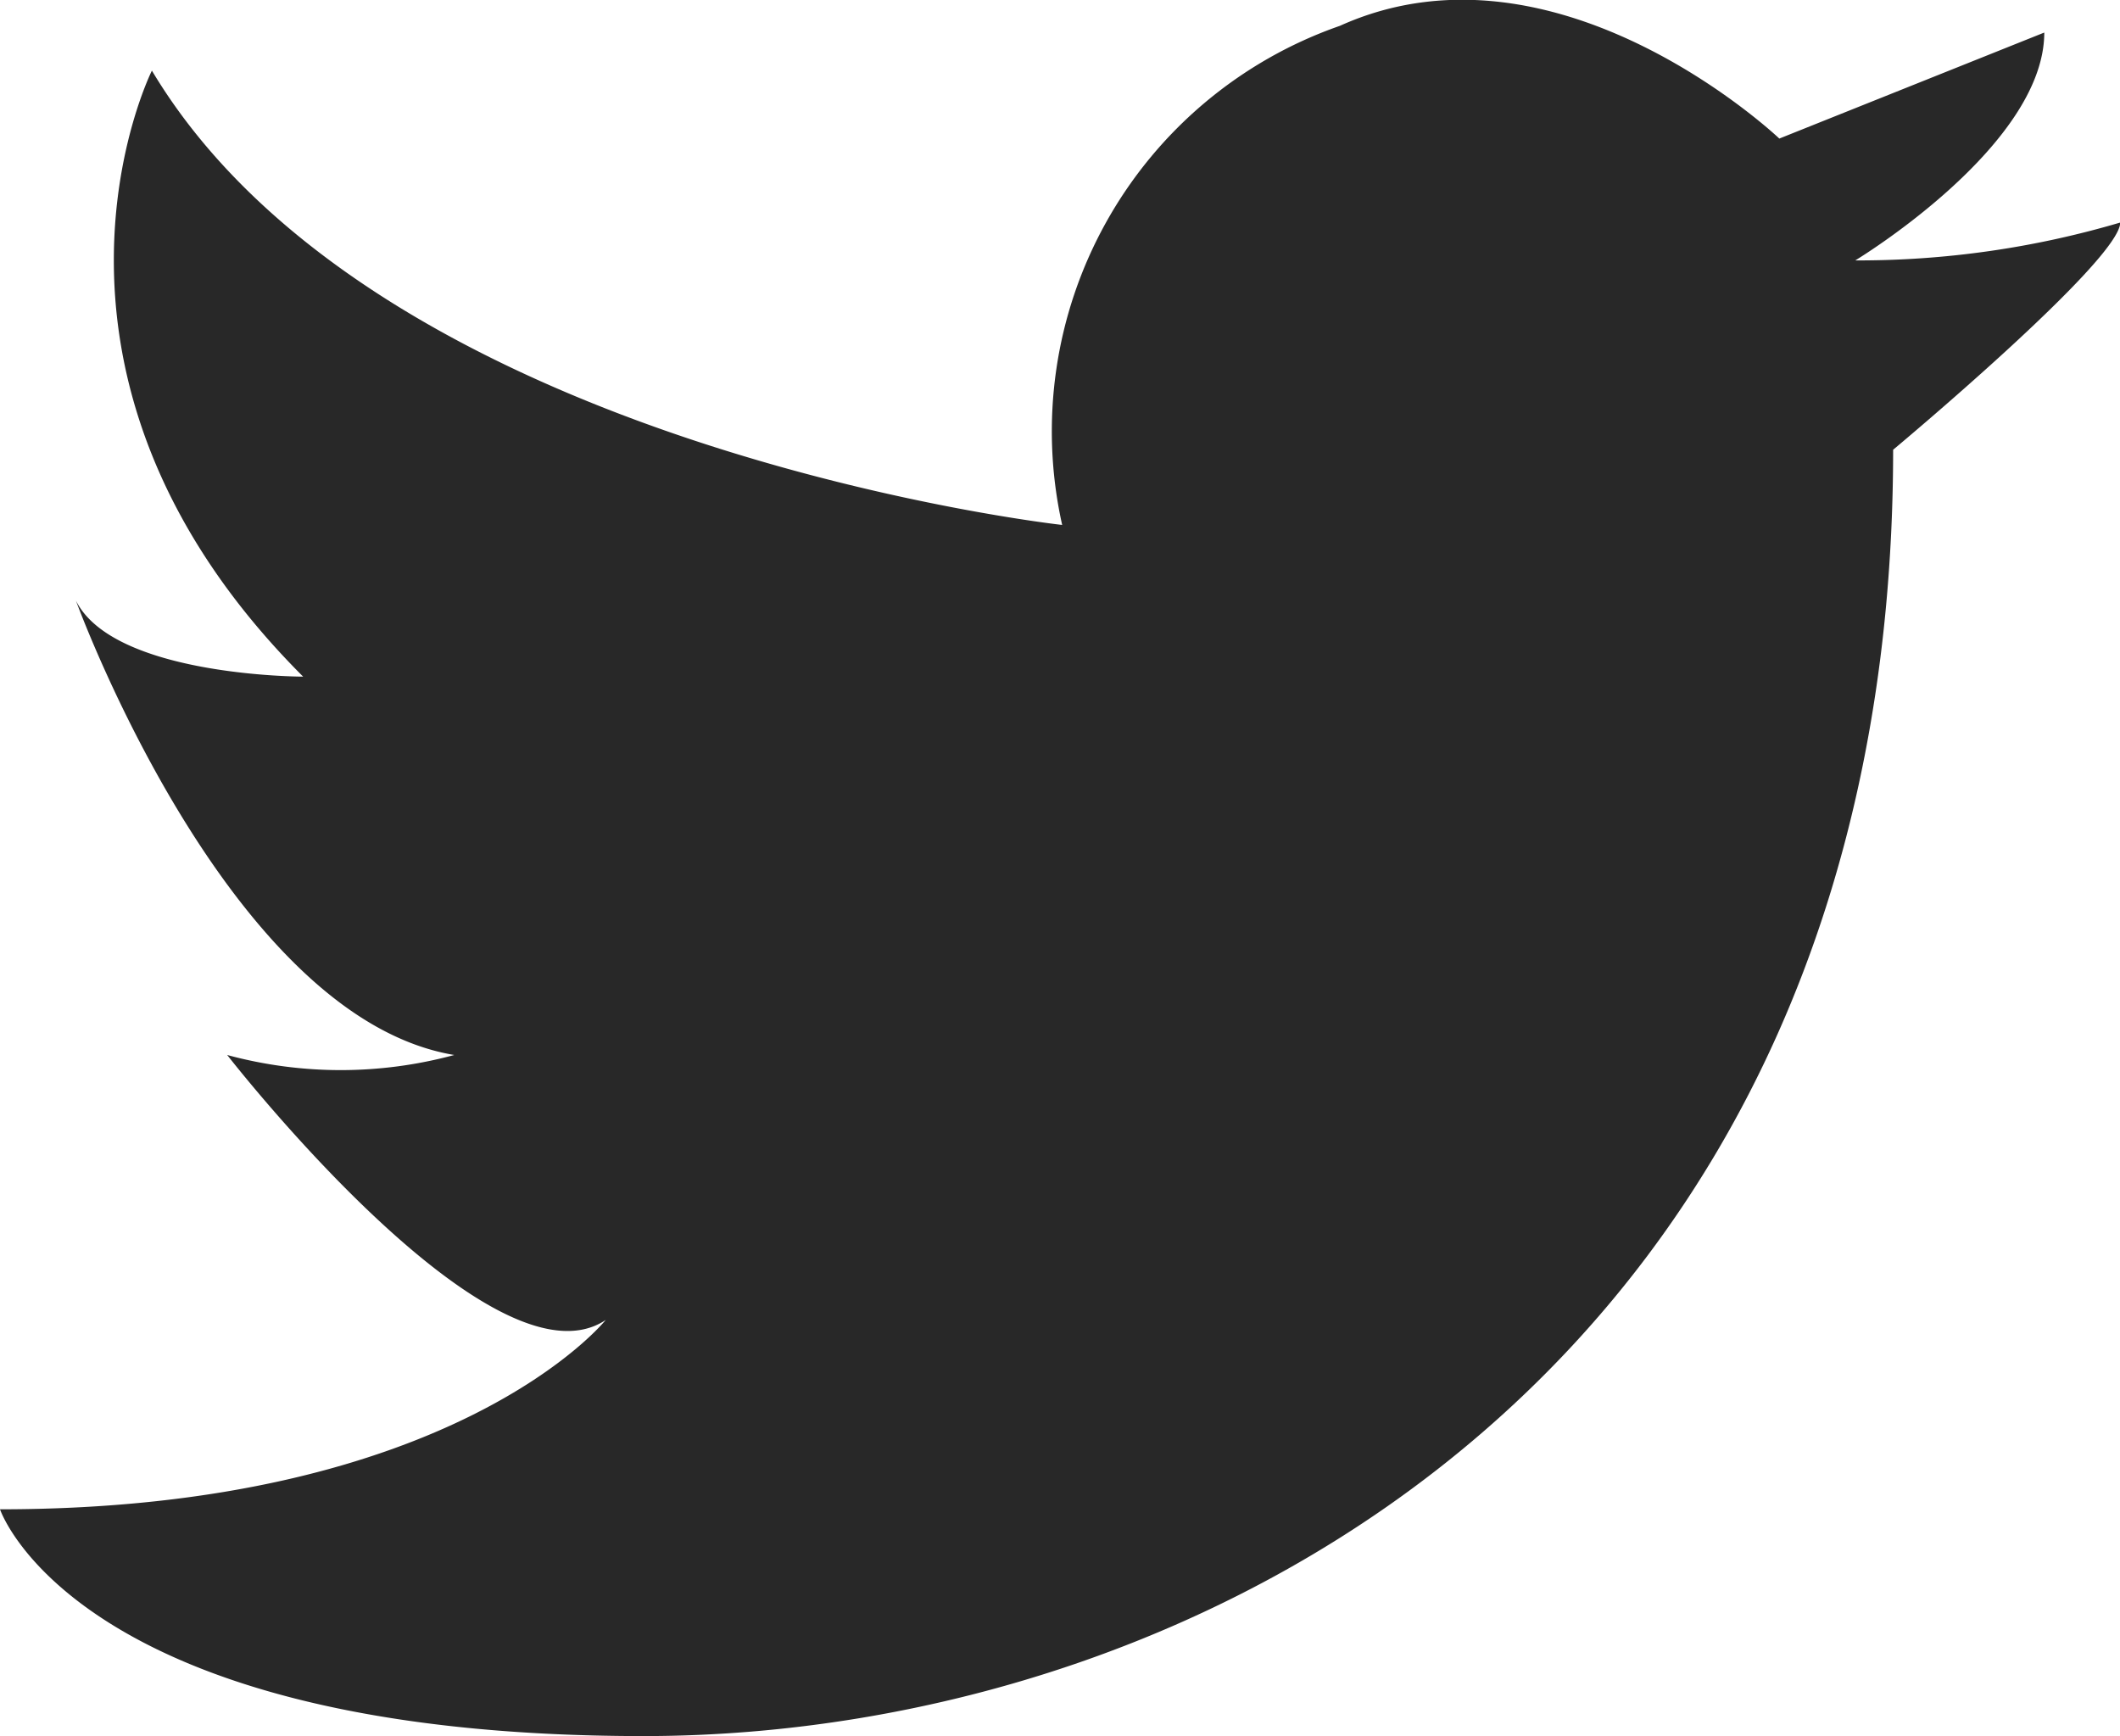 <svg id="Icon_-_Twitter" data-name="Icon - Twitter" xmlns="http://www.w3.org/2000/svg" width="19.54" height="16.003" viewBox="0 0 19.54 16.003">
  <path id="パス_779" data-name="パス 779" d="M9.79,4.838a3.957,3.957,0,0,1,2.56-4.6C14.356-.667,16.4,1.277,16.4,1.277L18.842.3C18.842,1.349,17.1,2.4,17.1,2.4a8.518,8.518,0,0,0,2.442-.349c0,.349-2.093,2.094-2.093,2.094C17.447,12.514,11.166,16,5.932,16S0,13.91,0,13.91c4.187,0,5.583-1.745,5.583-1.745-1.047.7-3.489-2.442-3.489-2.442a4,4,0,0,0,2.093,0C2.094,9.374.7,5.536.7,5.536c.349.7,2.094.7,2.094.7C0,3.442,1.4.651,1.4.651,3.489,4.14,9.79,4.838,9.79,4.838Z" transform="translate(0 0)" fill="#282828"/>
</svg>
